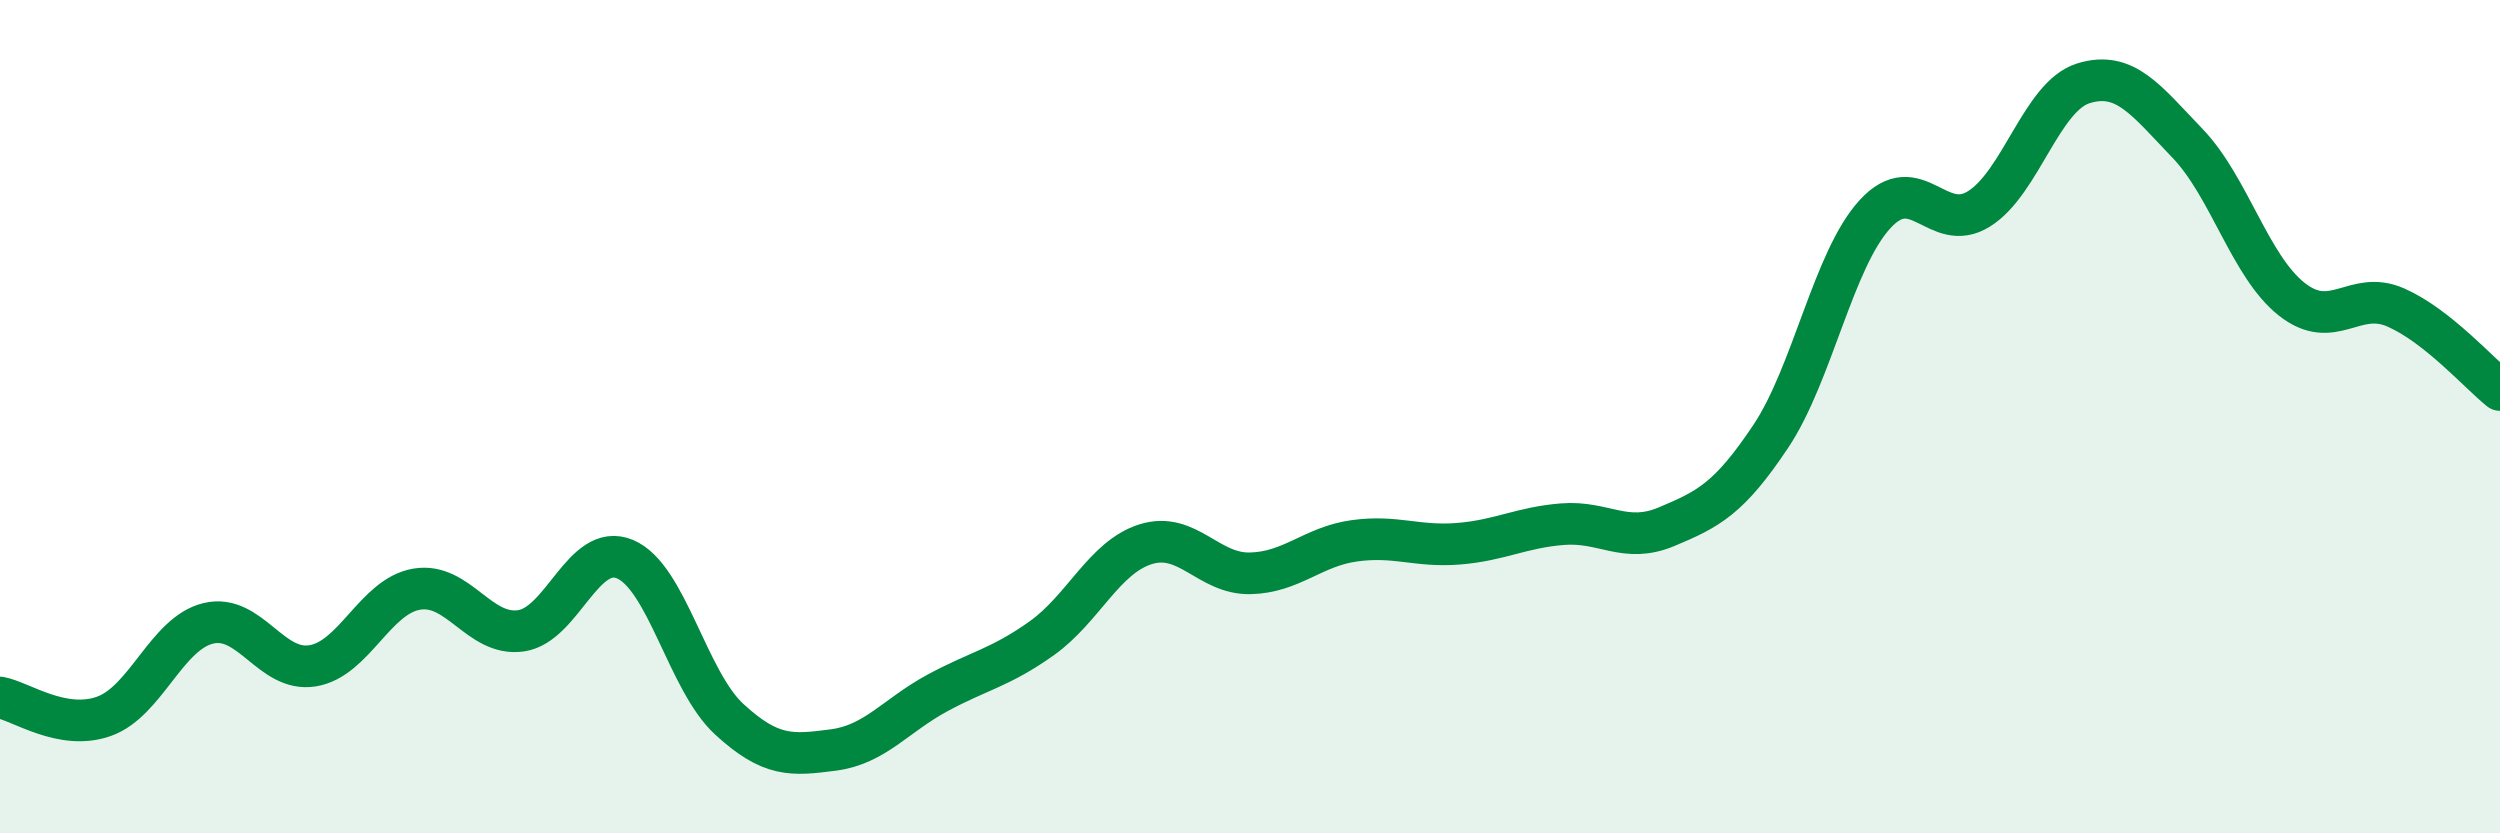 
    <svg width="60" height="20" viewBox="0 0 60 20" xmlns="http://www.w3.org/2000/svg">
      <path
        d="M 0,16.74 C 0.5,16.83 1.5,17.55 2.5,17.19 C 3.5,16.83 4,15.2 5,14.96 C 6,14.72 6.5,16.14 7.5,15.98 C 8.5,15.82 9,14.31 10,14.14 C 11,13.97 11.5,15.28 12.5,15.14 C 13.5,15 14,13 15,13.42 C 16,13.84 16.5,16.34 17.5,17.26 C 18.5,18.18 19,18.13 20,18 C 21,17.87 21.5,17.17 22.5,16.63 C 23.5,16.09 24,16.03 25,15.32 C 26,14.61 26.5,13.37 27.5,13.06 C 28.5,12.75 29,13.78 30,13.76 C 31,13.74 31.5,13.12 32.5,12.98 C 33.5,12.84 34,13.13 35,13.05 C 36,12.97 36.5,12.66 37.5,12.58 C 38.5,12.5 39,13.06 40,12.64 C 41,12.22 41.5,11.97 42.5,10.47 C 43.5,8.97 44,6.23 45,5.14 C 46,4.05 46.5,5.64 47.5,5.01 C 48.5,4.38 49,2.31 50,2 C 51,1.69 51.5,2.4 52.5,3.44 C 53.5,4.48 54,6.39 55,7.18 C 56,7.97 56.5,6.94 57.5,7.38 C 58.5,7.82 59.5,8.96 60,9.36L60 20L0 20Z"
        fill="#008740"
        opacity="0.1"
        stroke-linecap="round"
        stroke-linejoin="round"
      />
      <path
        d="M 0,16.74 C 0.5,16.83 1.5,17.55 2.5,17.19 C 3.5,16.83 4,15.2 5,14.96 C 6,14.72 6.5,16.14 7.5,15.98 C 8.5,15.82 9,14.31 10,14.14 C 11,13.97 11.5,15.28 12.5,15.14 C 13.5,15 14,13 15,13.42 C 16,13.84 16.5,16.34 17.5,17.26 C 18.5,18.18 19,18.13 20,18 C 21,17.87 21.5,17.17 22.5,16.63 C 23.5,16.09 24,16.03 25,15.32 C 26,14.61 26.5,13.37 27.5,13.06 C 28.5,12.75 29,13.78 30,13.76 C 31,13.74 31.5,13.12 32.5,12.98 C 33.5,12.84 34,13.13 35,13.05 C 36,12.97 36.5,12.66 37.5,12.58 C 38.5,12.5 39,13.06 40,12.64 C 41,12.22 41.5,11.97 42.5,10.47 C 43.5,8.97 44,6.23 45,5.14 C 46,4.05 46.5,5.64 47.5,5.01 C 48.5,4.38 49,2.31 50,2 C 51,1.69 51.5,2.4 52.5,3.44 C 53.5,4.48 54,6.39 55,7.18 C 56,7.97 56.5,6.94 57.5,7.38 C 58.5,7.82 59.5,8.96 60,9.36"
        stroke="#008740"
        stroke-width="1"
        fill="none"
        stroke-linecap="round"
        stroke-linejoin="round"
      />
    </svg>
  
